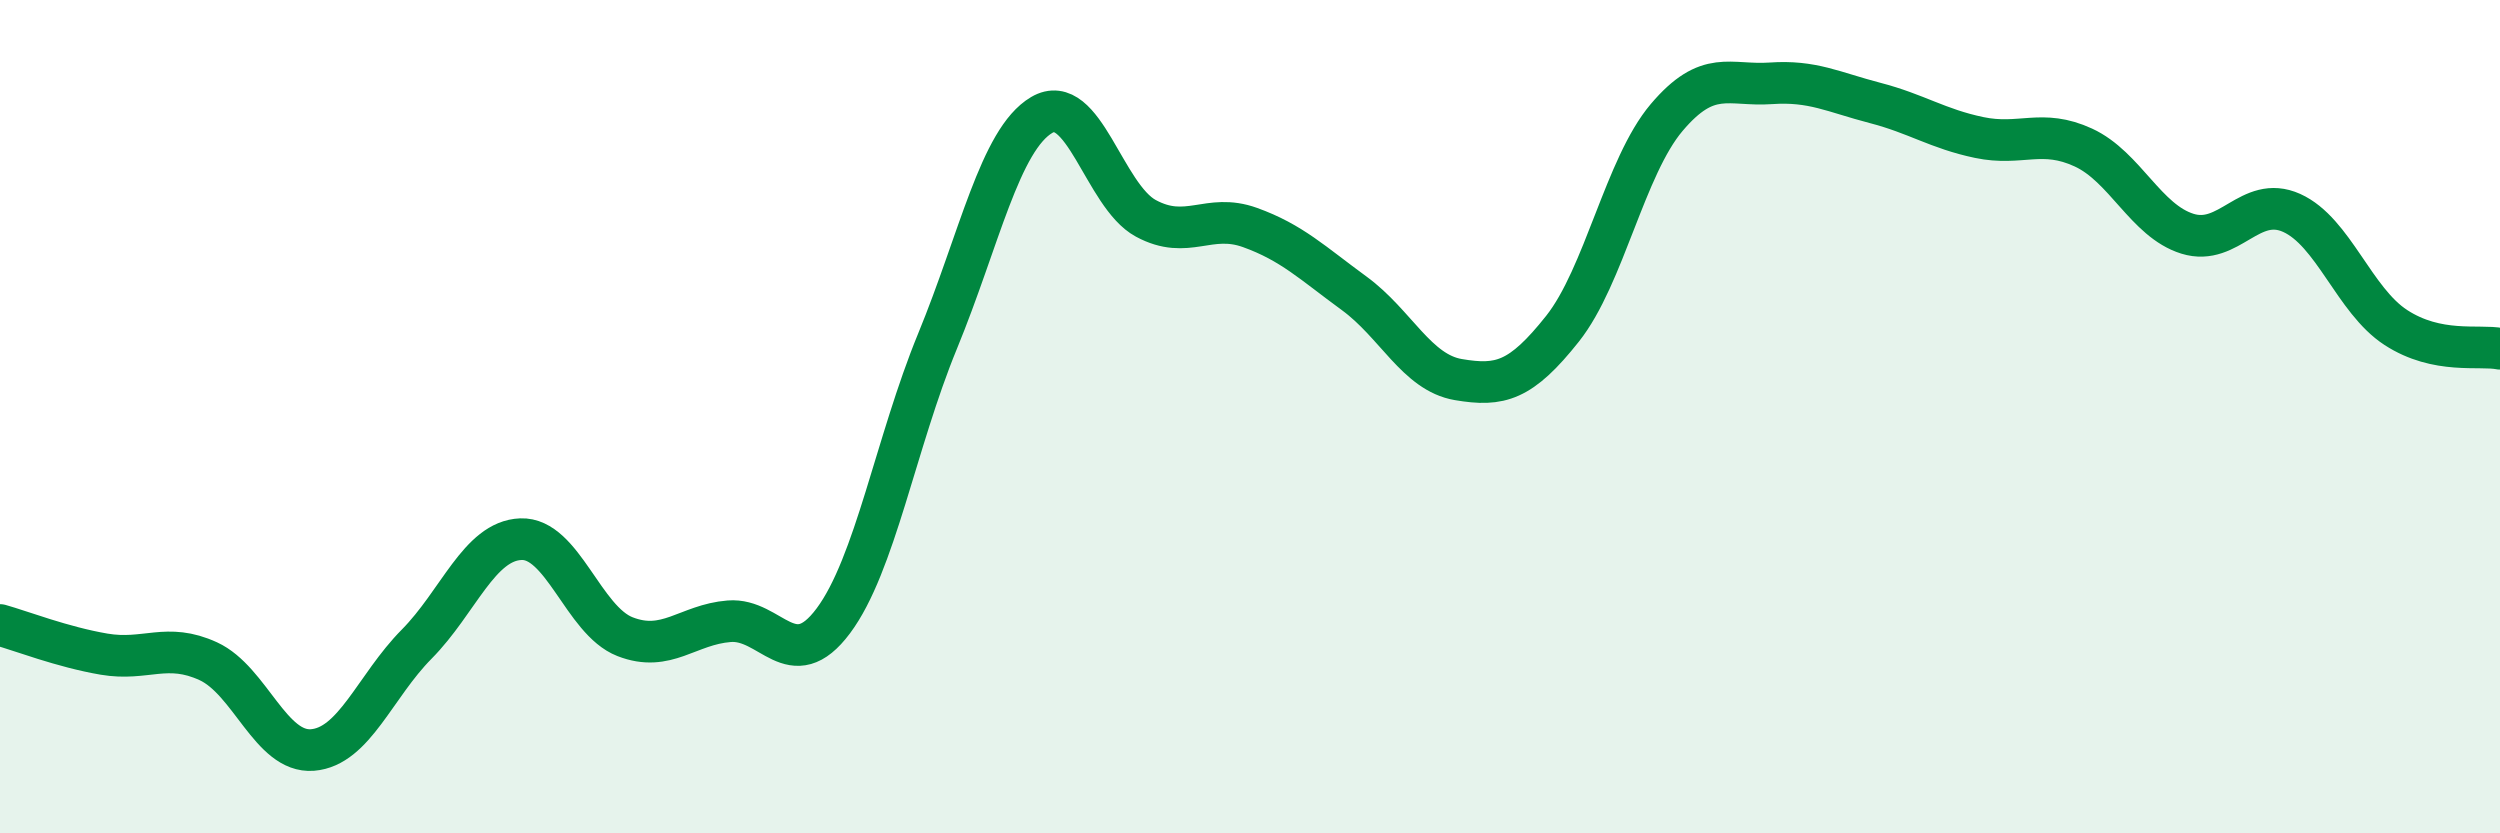 
    <svg width="60" height="20" viewBox="0 0 60 20" xmlns="http://www.w3.org/2000/svg">
      <path
        d="M 0,15 C 0.5,15.14 1.5,15.53 2.5,15.7 C 3.5,15.87 4,15.41 5,15.87 C 6,16.33 6.5,18.08 7.5,18 C 8.5,17.92 9,16.47 10,15.46 C 11,14.45 11.5,12.98 12.5,12.94 C 13.5,12.9 14,14.89 15,15.28 C 16,15.67 16.5,14.99 17.5,14.91 C 18.5,14.83 19,16.24 20,14.9 C 21,13.56 21.5,10.62 22.5,8.19 C 23.5,5.76 24,3.35 25,2.76 C 26,2.17 26.5,4.7 27.5,5.24 C 28.5,5.78 29,5.1 30,5.46 C 31,5.82 31.5,6.31 32.5,7.04 C 33.5,7.77 34,8.94 35,9.11 C 36,9.28 36.5,9.15 37.5,7.89 C 38.5,6.63 39,4 40,2.82 C 41,1.64 41.5,2.07 42.5,2 C 43.5,1.93 44,2.21 45,2.47 C 46,2.73 46.5,3.09 47.5,3.3 C 48.5,3.51 49,3.08 50,3.54 C 51,4 51.5,5.3 52.5,5.61 C 53.5,5.92 54,4.66 55,5.11 C 56,5.56 56.5,7.21 57.5,7.86 C 58.5,8.51 59.5,8.27 60,8.37L60 20L0 20Z"
        fill="#008740"
        opacity="0.1"
        stroke-linecap="round"
        stroke-linejoin="round"
      />
      <path
        d="M 0,15 C 0.5,15.14 1.5,15.53 2.5,15.7 C 3.5,15.87 4,15.41 5,15.87 C 6,16.33 6.5,18.08 7.5,18 C 8.5,17.92 9,16.47 10,15.46 C 11,14.45 11.5,12.98 12.5,12.94 C 13.5,12.9 14,14.89 15,15.28 C 16,15.67 16.5,14.99 17.5,14.91 C 18.5,14.83 19,16.24 20,14.9 C 21,13.56 21.5,10.62 22.5,8.19 C 23.5,5.76 24,3.35 25,2.76 C 26,2.17 26.5,4.7 27.5,5.24 C 28.5,5.78 29,5.1 30,5.46 C 31,5.82 31.5,6.31 32.5,7.04 C 33.5,7.77 34,8.94 35,9.11 C 36,9.28 36.5,9.15 37.5,7.89 C 38.5,6.63 39,4 40,2.82 C 41,1.64 41.5,2.07 42.5,2 C 43.5,1.93 44,2.21 45,2.47 C 46,2.73 46.5,3.09 47.5,3.3 C 48.5,3.51 49,3.08 50,3.54 C 51,4 51.5,5.3 52.5,5.61 C 53.5,5.92 54,4.66 55,5.11 C 56,5.56 56.5,7.21 57.5,7.86 C 58.5,8.51 59.5,8.27 60,8.37"
        stroke="#008740"
        stroke-width="1"
        fill="none"
        stroke-linecap="round"
        stroke-linejoin="round"
      />
    </svg>
  